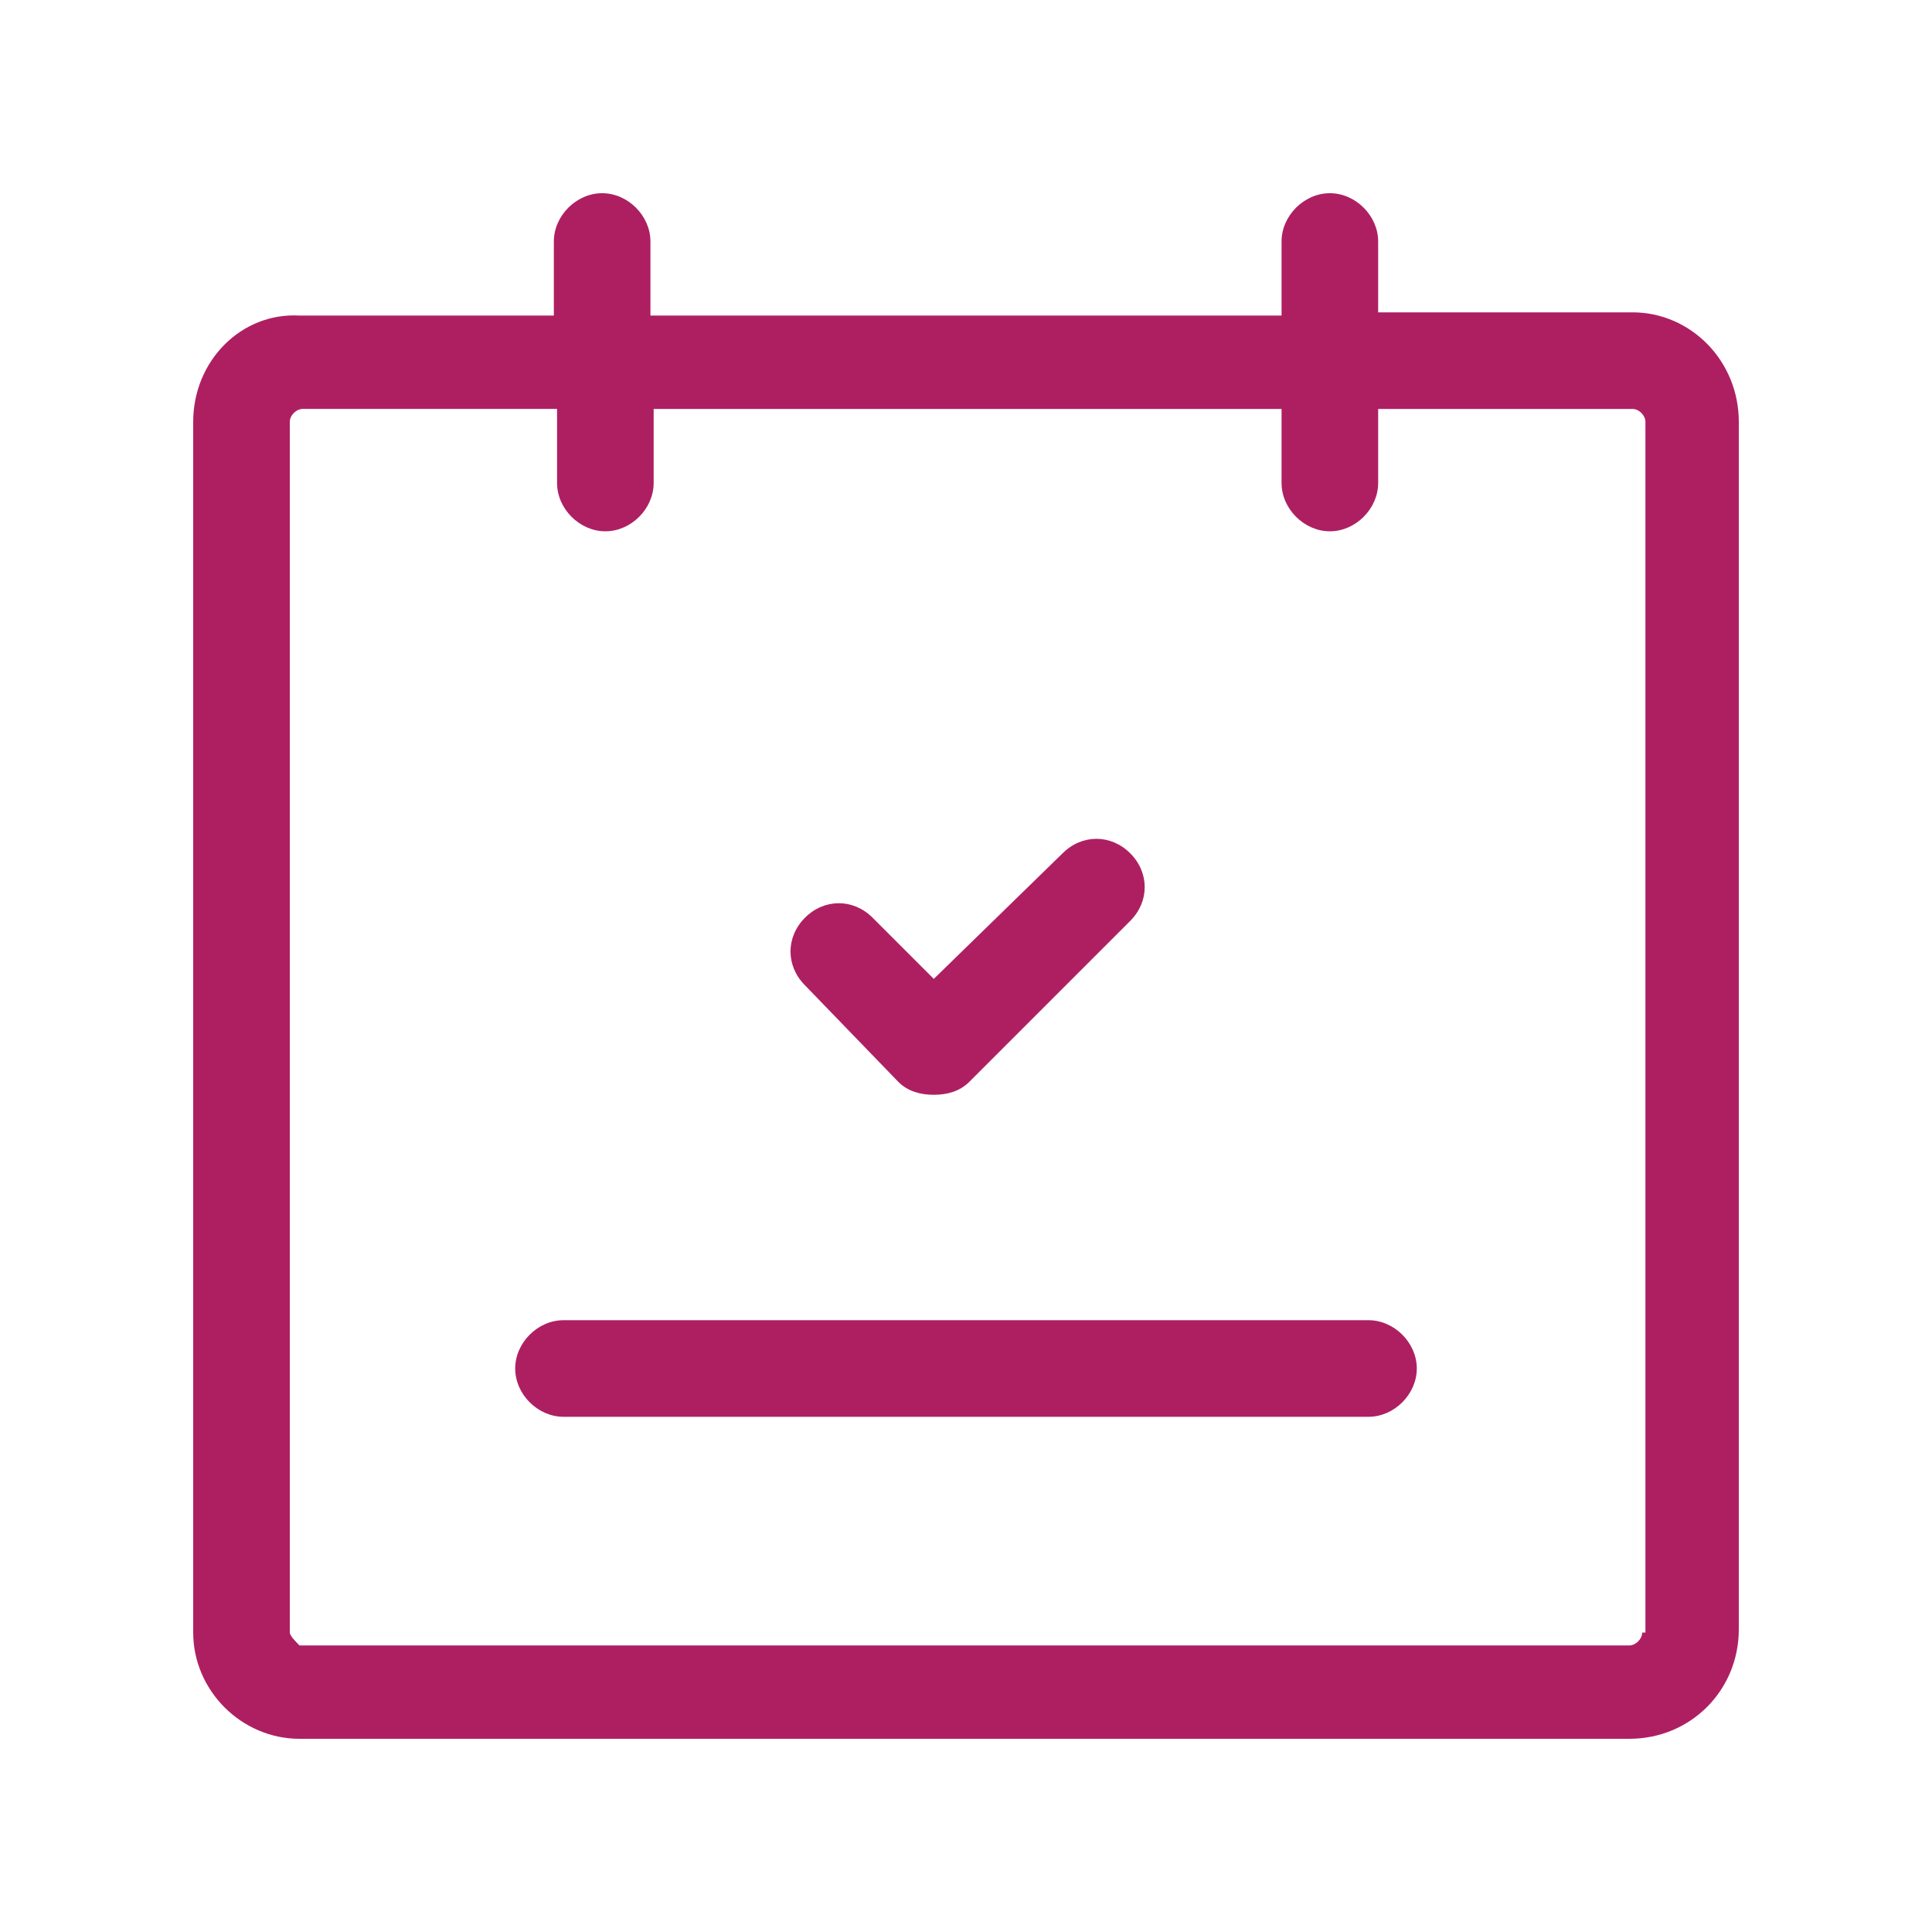 <?xml version="1.0" encoding="utf-8"?>
<!-- Generator: Adobe Illustrator 27.0.0, SVG Export Plug-In . SVG Version: 6.00 Build 0)  -->
<svg version="1.1" id="Layer_1" xmlns="http://www.w3.org/2000/svg" xmlns:xlink="http://www.w3.org/1999/xlink" x="0px" y="0px"
	 viewBox="0 0 60 60" style="enable-background:new 0 0 60 60;" xml:space="preserve">
<style type="text/css">
	.st0{fill:#AE1F62;}
</style>
<g>
	<path class="st0" d="M27.9,33.6c0.3,0.3,0.7,0.4,1.1,0.4s0.8-0.1,1.1-0.4l5-5c0.6-0.6,0.6-1.5,0-2.1c-0.6-0.6-1.5-0.6-2.1,0
		L29,30.4l-1.9-1.9c-0.6-0.6-1.5-0.6-2.1,0c-0.6,0.6-0.6,1.5,0,2.1L27.9,33.6z"/>
	<path class="st0" d="M42.5,41h-25c-0.8,0-1.5,0.7-1.5,1.5s0.7,1.5,1.5,1.5h25c0.8,0,1.5-0.7,1.5-1.5S43.3,41,42.5,41z"/>
	<path class="st0" d="M50.7,9.7h-7.9V7.5c0-0.8-0.7-1.5-1.5-1.5s-1.5,0.7-1.5,1.5v2.3H20.2V7.5c0-0.8-0.7-1.5-1.5-1.5
		s-1.5,0.7-1.5,1.5v2.3H9.3C7.5,9.7,6,11.2,6,13.1v37.6C6,52.5,7.5,54,9.3,54h41.3c1.9,0,3.4-1.5,3.4-3.4V13.1
		C54,11.2,52.5,9.7,50.7,9.7z M51,50.7c0,0.2-0.2,0.4-0.4,0.4H9.3C9.2,51,9,50.8,9,50.7V13.1c0-0.2,0.2-0.4,0.4-0.4h7.9V15
		c0,0.8,0.7,1.5,1.5,1.5s1.5-0.7,1.5-1.5v-2.3h19.5V15c0,0.8,0.7,1.5,1.5,1.5s1.5-0.7,1.5-1.5v-2.3h7.9c0.2,0,0.4,0.2,0.4,0.4V50.7z
		"/>
</g>
</svg>
